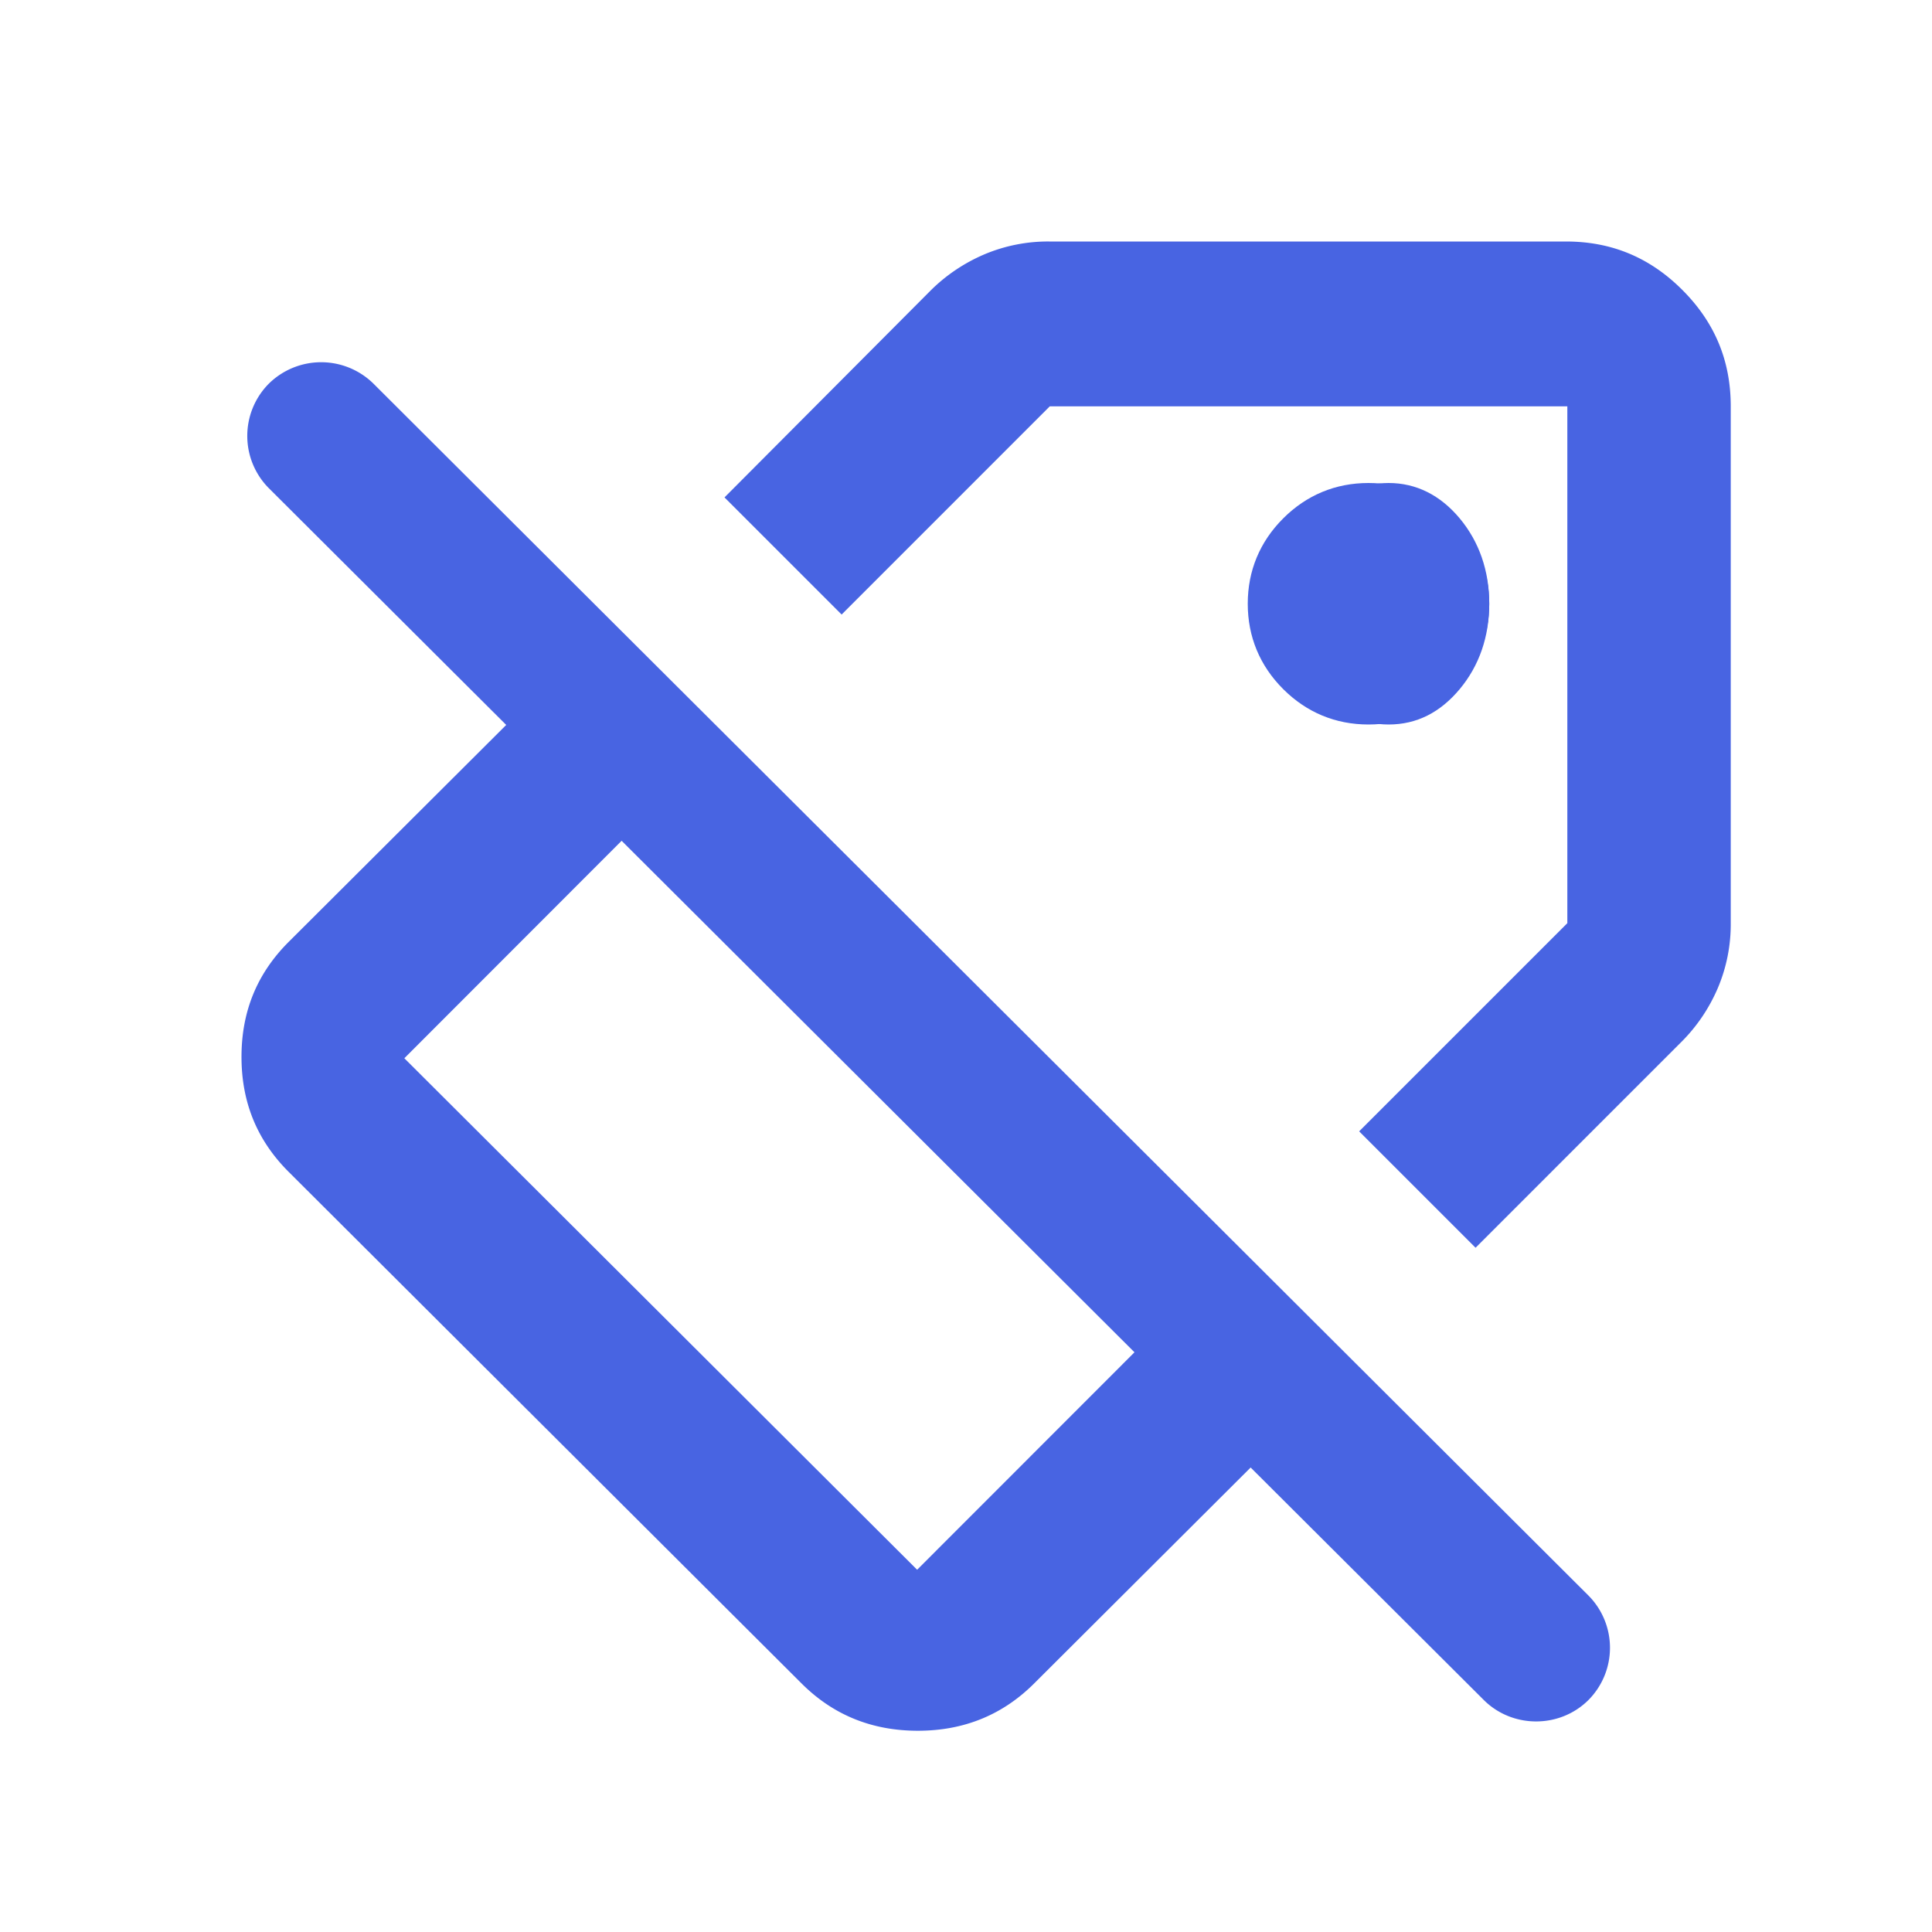 <svg width="48" height="48" viewBox="0 0 48 48" fill="none" xmlns="http://www.w3.org/2000/svg">
    <path d="M31.88 12.88c.58-.58 1.3-.88 2.12-.88.82 0 1.54.3 2.12.88.58.58.88 1.3.88 2.12 0 .82-.3 1.54-.88 2.12-.58.58-1.3.88-2.12.88-.82 0-1.54-.3-2.12-.88-.58-.58-.88-1.3-.88-2.12 0-.82.3-1.54.88-2.12z" fill="#4864E2"/>
    <path d="M34.5 18c.7 0 1.283-.3 1.767-.88.483-.58.733-1.3.733-2.12 0-.82-.25-1.54-.733-2.12-.484-.58-1.084-.88-1.767-.88-.683 0-1.283.3-1.767.88-.483.58-.733 1.3-.733 2.12 0 .82.25 1.54.733 2.12.484.58 1.084.88 1.767.88z" fill="#4864E2"/>
    <path d="M26.1 10.095H38.94v12.841l-5.172 5.172L36.66 31l5.119-5.119c.377-.377.682-.826.898-1.329A4.06 4.06 0 0 0 43 22.936V10.095c0-1.132-.395-2.084-1.203-2.892C40.989 6.395 40.037 6 38.905 6H26.064a4.06 4.06 0 0 0-1.616.323c-.503.216-.952.521-1.33.898L18 12.358l2.91 2.91 5.172-5.173h.018zM39.465 42.236a1.842 1.842 0 0 0 0-2.595l-5.791-5.776-2.869-2.862-12.741-12.708-2.887-2.879L9.28 9.533a1.853 1.853 0 0 0-2.602 0 1.842 1.842 0 0 0 0 2.595l5.899 5.883-5.4 5.385C6.392 24.178 6 25.12 6 26.258c0 1.137.392 2.08 1.176 2.861l12.741 12.708c.784.782 1.746 1.173 2.887 1.173 1.14 0 2.103-.391 2.887-1.173l5.381-5.367 5.792 5.776c.713.71 1.889.71 2.601 0zM22.786 39l-12.74-12.708 5.398-5.403 12.742 12.708-5.4 5.403z" fill="#4864E2"/>
</svg>
